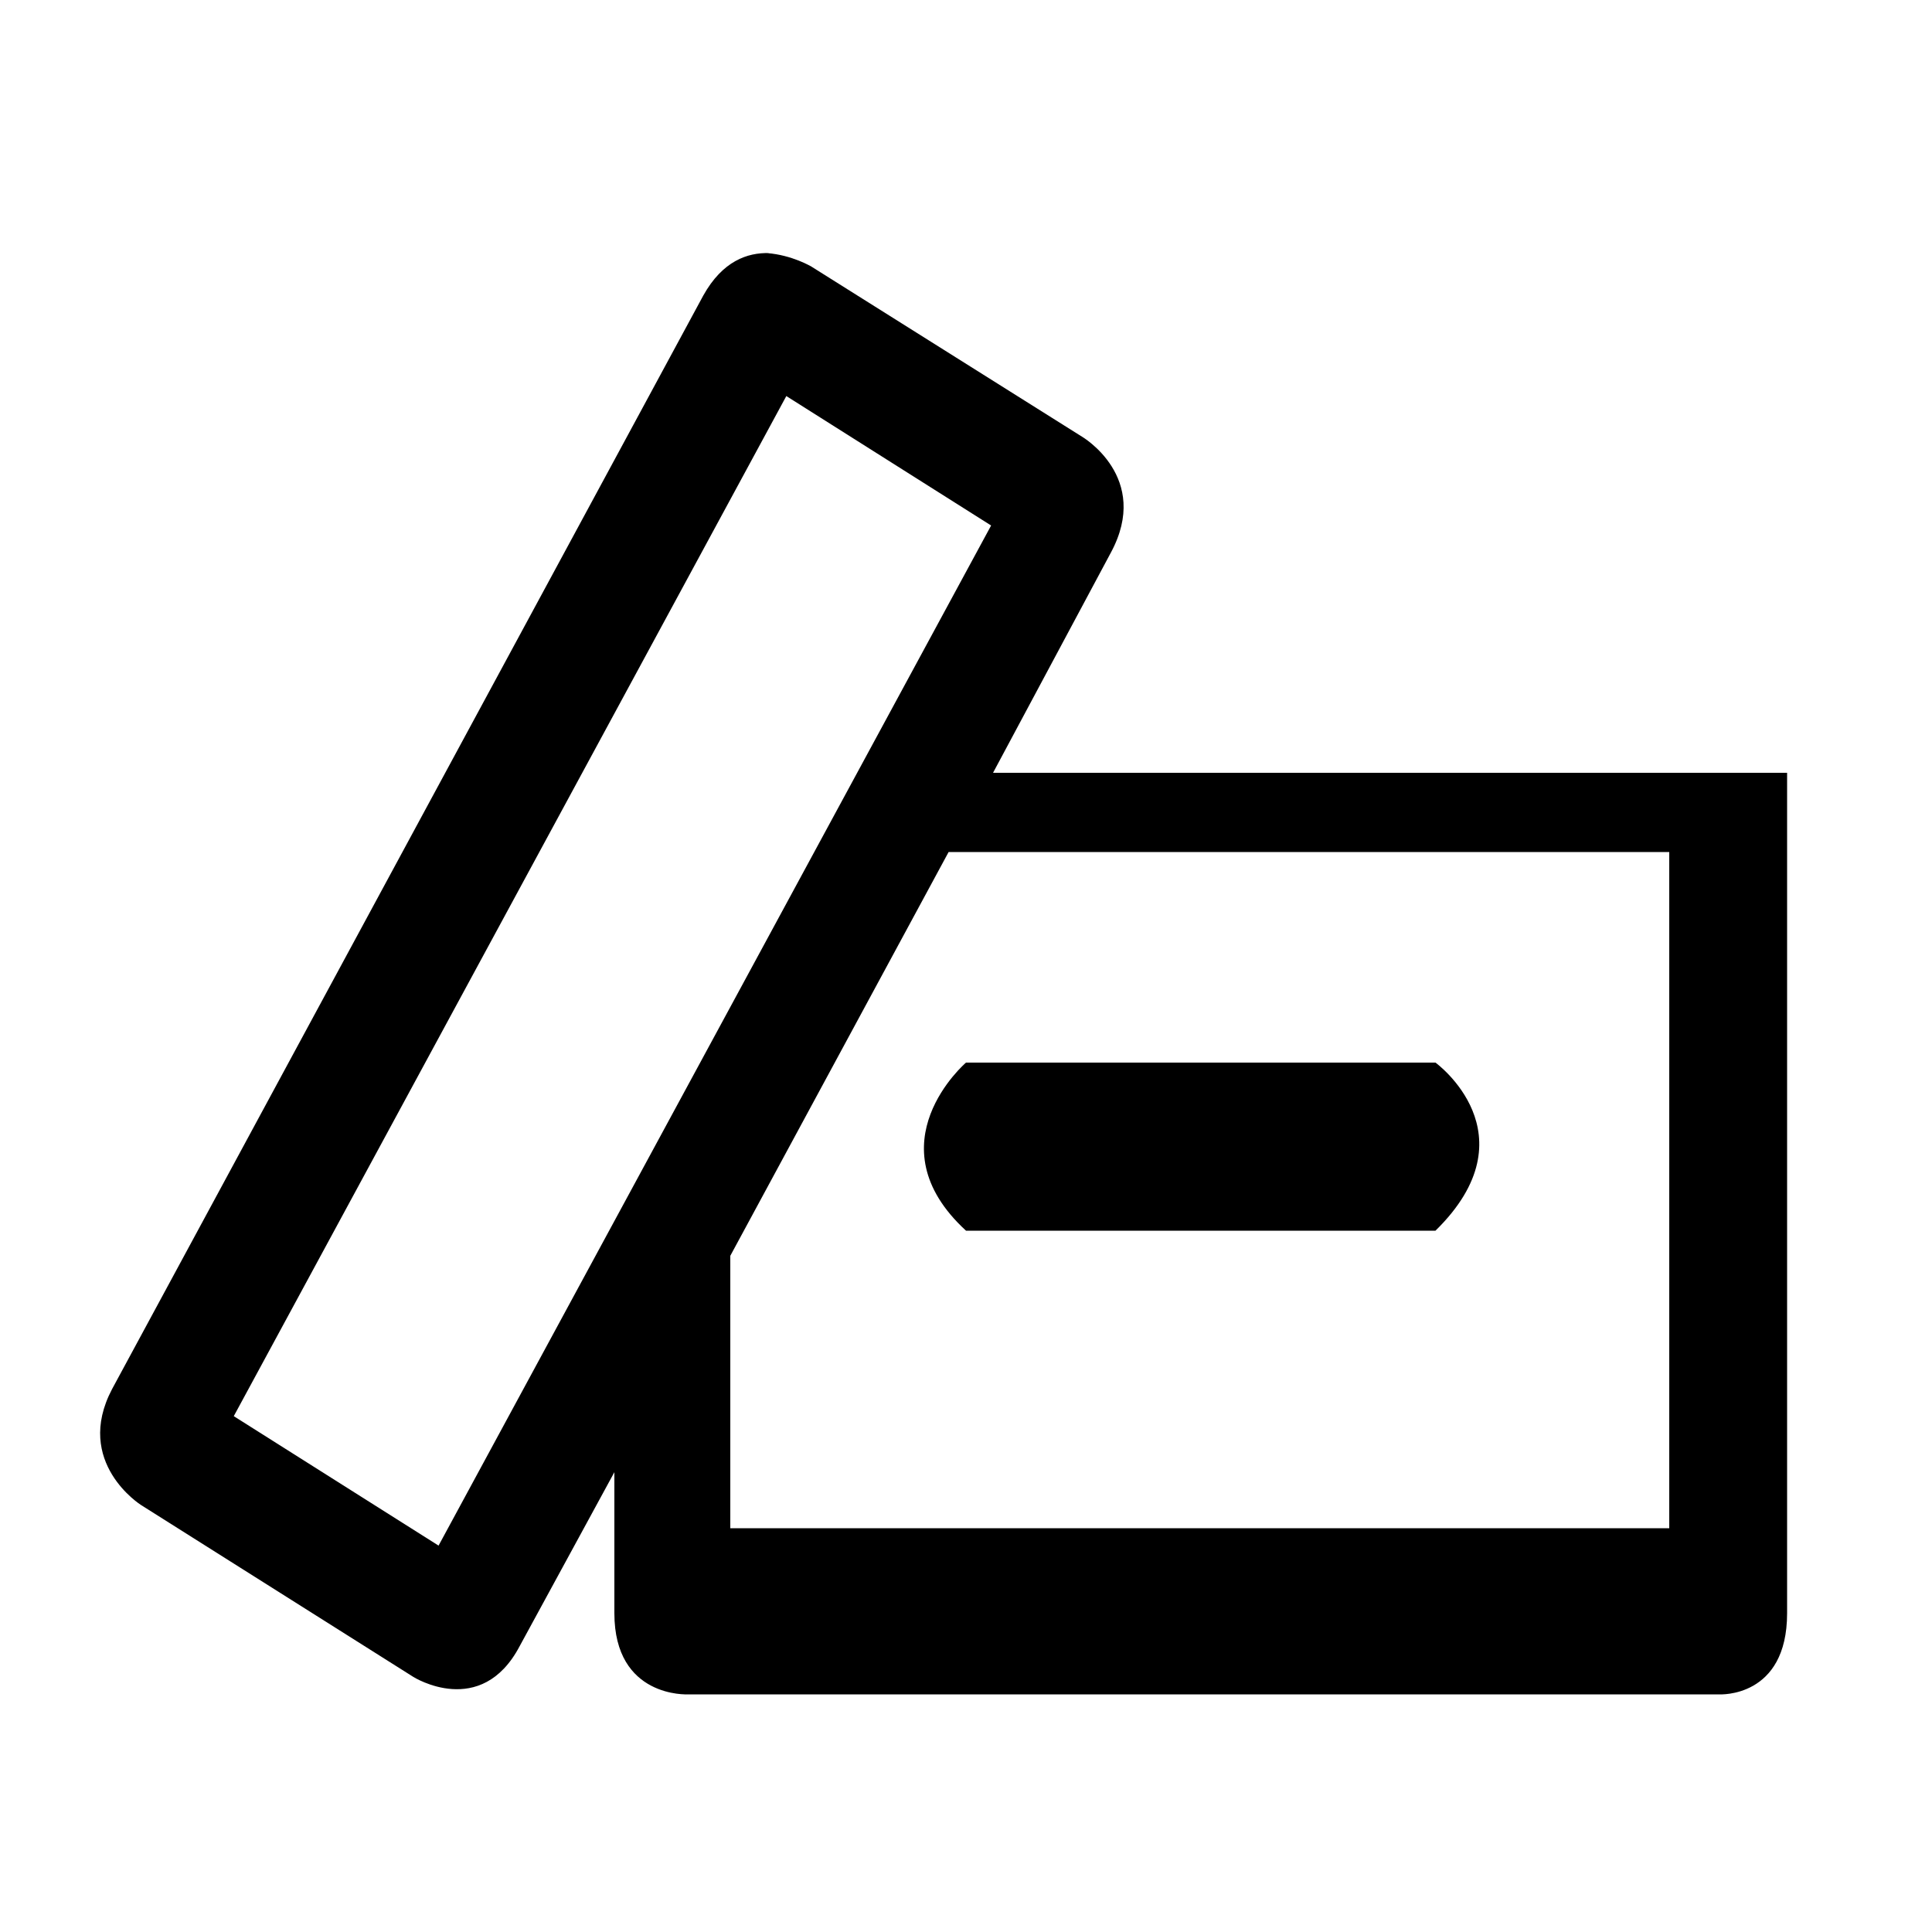 <svg width="1em" height="1em" viewBox="0 0 1000 1000" xmlns="http://www.w3.org/2000/svg"><path d="m398 131c-11-.3-24 4-34 22l-306 566c-20 38 15 60 15 60l141 89s35 22 55-16l49-90v73c0 44 38 42 38 42h534s35 2 35-42v-435h-411l61-114c21-39-15-60-15-60l-140-88s-10-6-23-7zm9 74 106 67-286 528-106-67zm84 236h373v350h-486v-141z"/><path d="m500 550s-49 42 0 87h243c51-50 0-87 0-87z"/></svg>